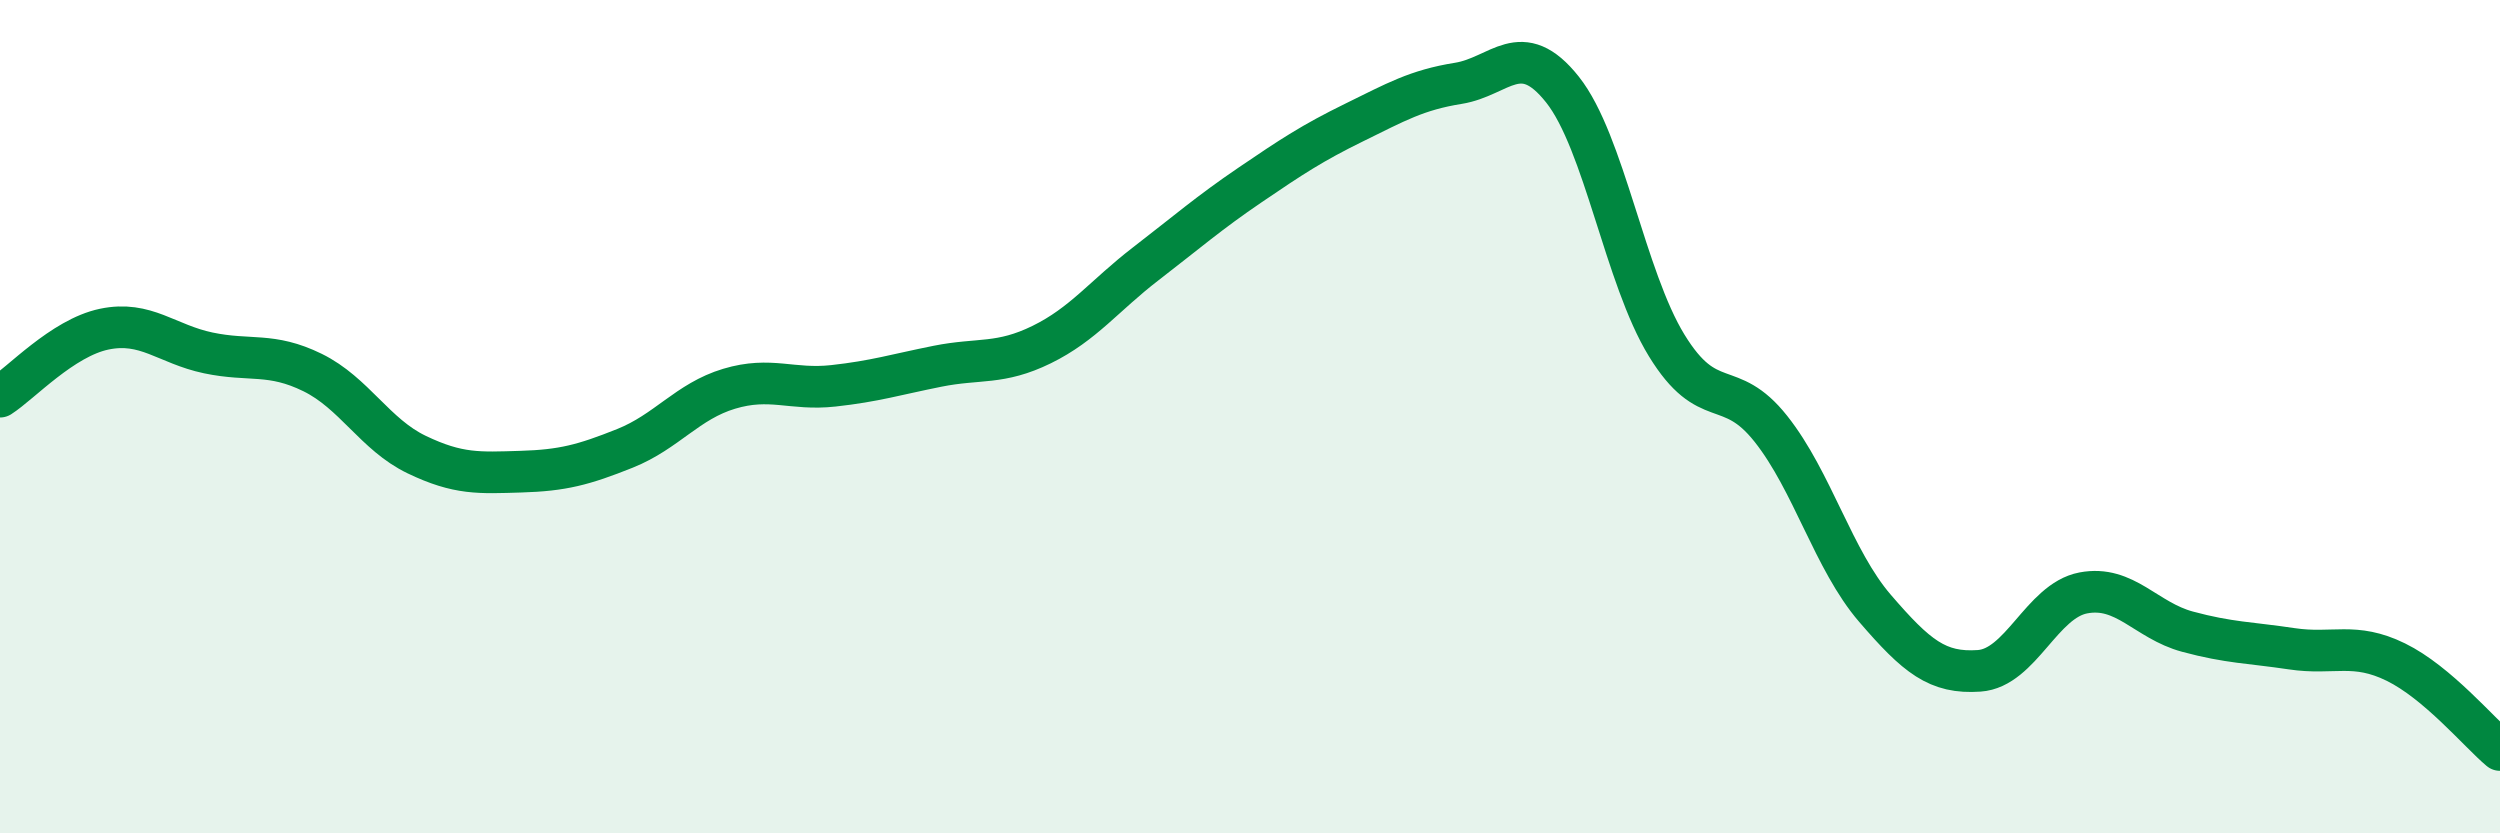 
    <svg width="60" height="20" viewBox="0 0 60 20" xmlns="http://www.w3.org/2000/svg">
      <path
        d="M 0,9.52 C 0.5,9.2 1.5,8.11 2.5,7.9 C 3.5,7.69 4,8.26 5,8.47 C 6,8.68 6.5,8.45 7.5,8.94 C 8.5,9.43 9,10.43 10,10.91 C 11,11.39 11.5,11.35 12.5,11.32 C 13.5,11.29 14,11.16 15,10.76 C 16,10.36 16.5,9.63 17.5,9.33 C 18.5,9.03 19,9.37 20,9.26 C 21,9.15 21.5,8.99 22.5,8.79 C 23.5,8.59 24,8.76 25,8.27 C 26,7.78 26.5,7.1 27.5,6.33 C 28.5,5.56 29,5.12 30,4.44 C 31,3.76 31.5,3.43 32.5,2.94 C 33.5,2.45 34,2.16 35,2 C 36,1.84 36.5,0.89 37.5,2.15 C 38.5,3.41 39,6.66 40,8.29 C 41,9.92 41.5,9.03 42.5,10.29 C 43.5,11.55 44,13.44 45,14.6 C 46,15.76 46.5,16.17 47.5,16.1 C 48.5,16.03 49,14.42 50,14.23 C 51,14.04 51.5,14.89 52.5,15.16 C 53.5,15.43 54,15.42 55,15.57 C 56,15.72 56.5,15.4 57.5,15.89 C 58.5,16.38 59.5,17.58 60,18L60 20L0 20Z"
        fill="#008740"
        opacity="0.1"
        stroke-linecap="round"
        stroke-linejoin="round"
      />
      <path
        d="M 0,9.52 C 0.5,9.2 1.5,8.11 2.5,7.9 C 3.5,7.69 4,8.26 5,8.47 C 6,8.68 6.5,8.45 7.5,8.94 C 8.5,9.43 9,10.43 10,10.91 C 11,11.39 11.5,11.35 12.5,11.32 C 13.5,11.29 14,11.16 15,10.76 C 16,10.36 16.5,9.63 17.5,9.33 C 18.5,9.03 19,9.37 20,9.26 C 21,9.15 21.5,8.99 22.5,8.79 C 23.5,8.59 24,8.76 25,8.27 C 26,7.78 26.5,7.1 27.5,6.33 C 28.5,5.56 29,5.12 30,4.44 C 31,3.76 31.5,3.43 32.5,2.94 C 33.5,2.45 34,2.16 35,2 C 36,1.84 36.5,0.89 37.5,2.15 C 38.5,3.41 39,6.66 40,8.29 C 41,9.92 41.5,9.03 42.5,10.29 C 43.5,11.55 44,13.44 45,14.6 C 46,15.76 46.5,16.17 47.5,16.1 C 48.5,16.03 49,14.42 50,14.23 C 51,14.04 51.5,14.89 52.5,15.16 C 53.5,15.43 54,15.42 55,15.57 C 56,15.72 56.5,15.4 57.5,15.89 C 58.5,16.38 59.5,17.58 60,18"
        stroke="#008740"
        stroke-width="1"
        fill="none"
        stroke-linecap="round"
        stroke-linejoin="round"
      />
    </svg>
  